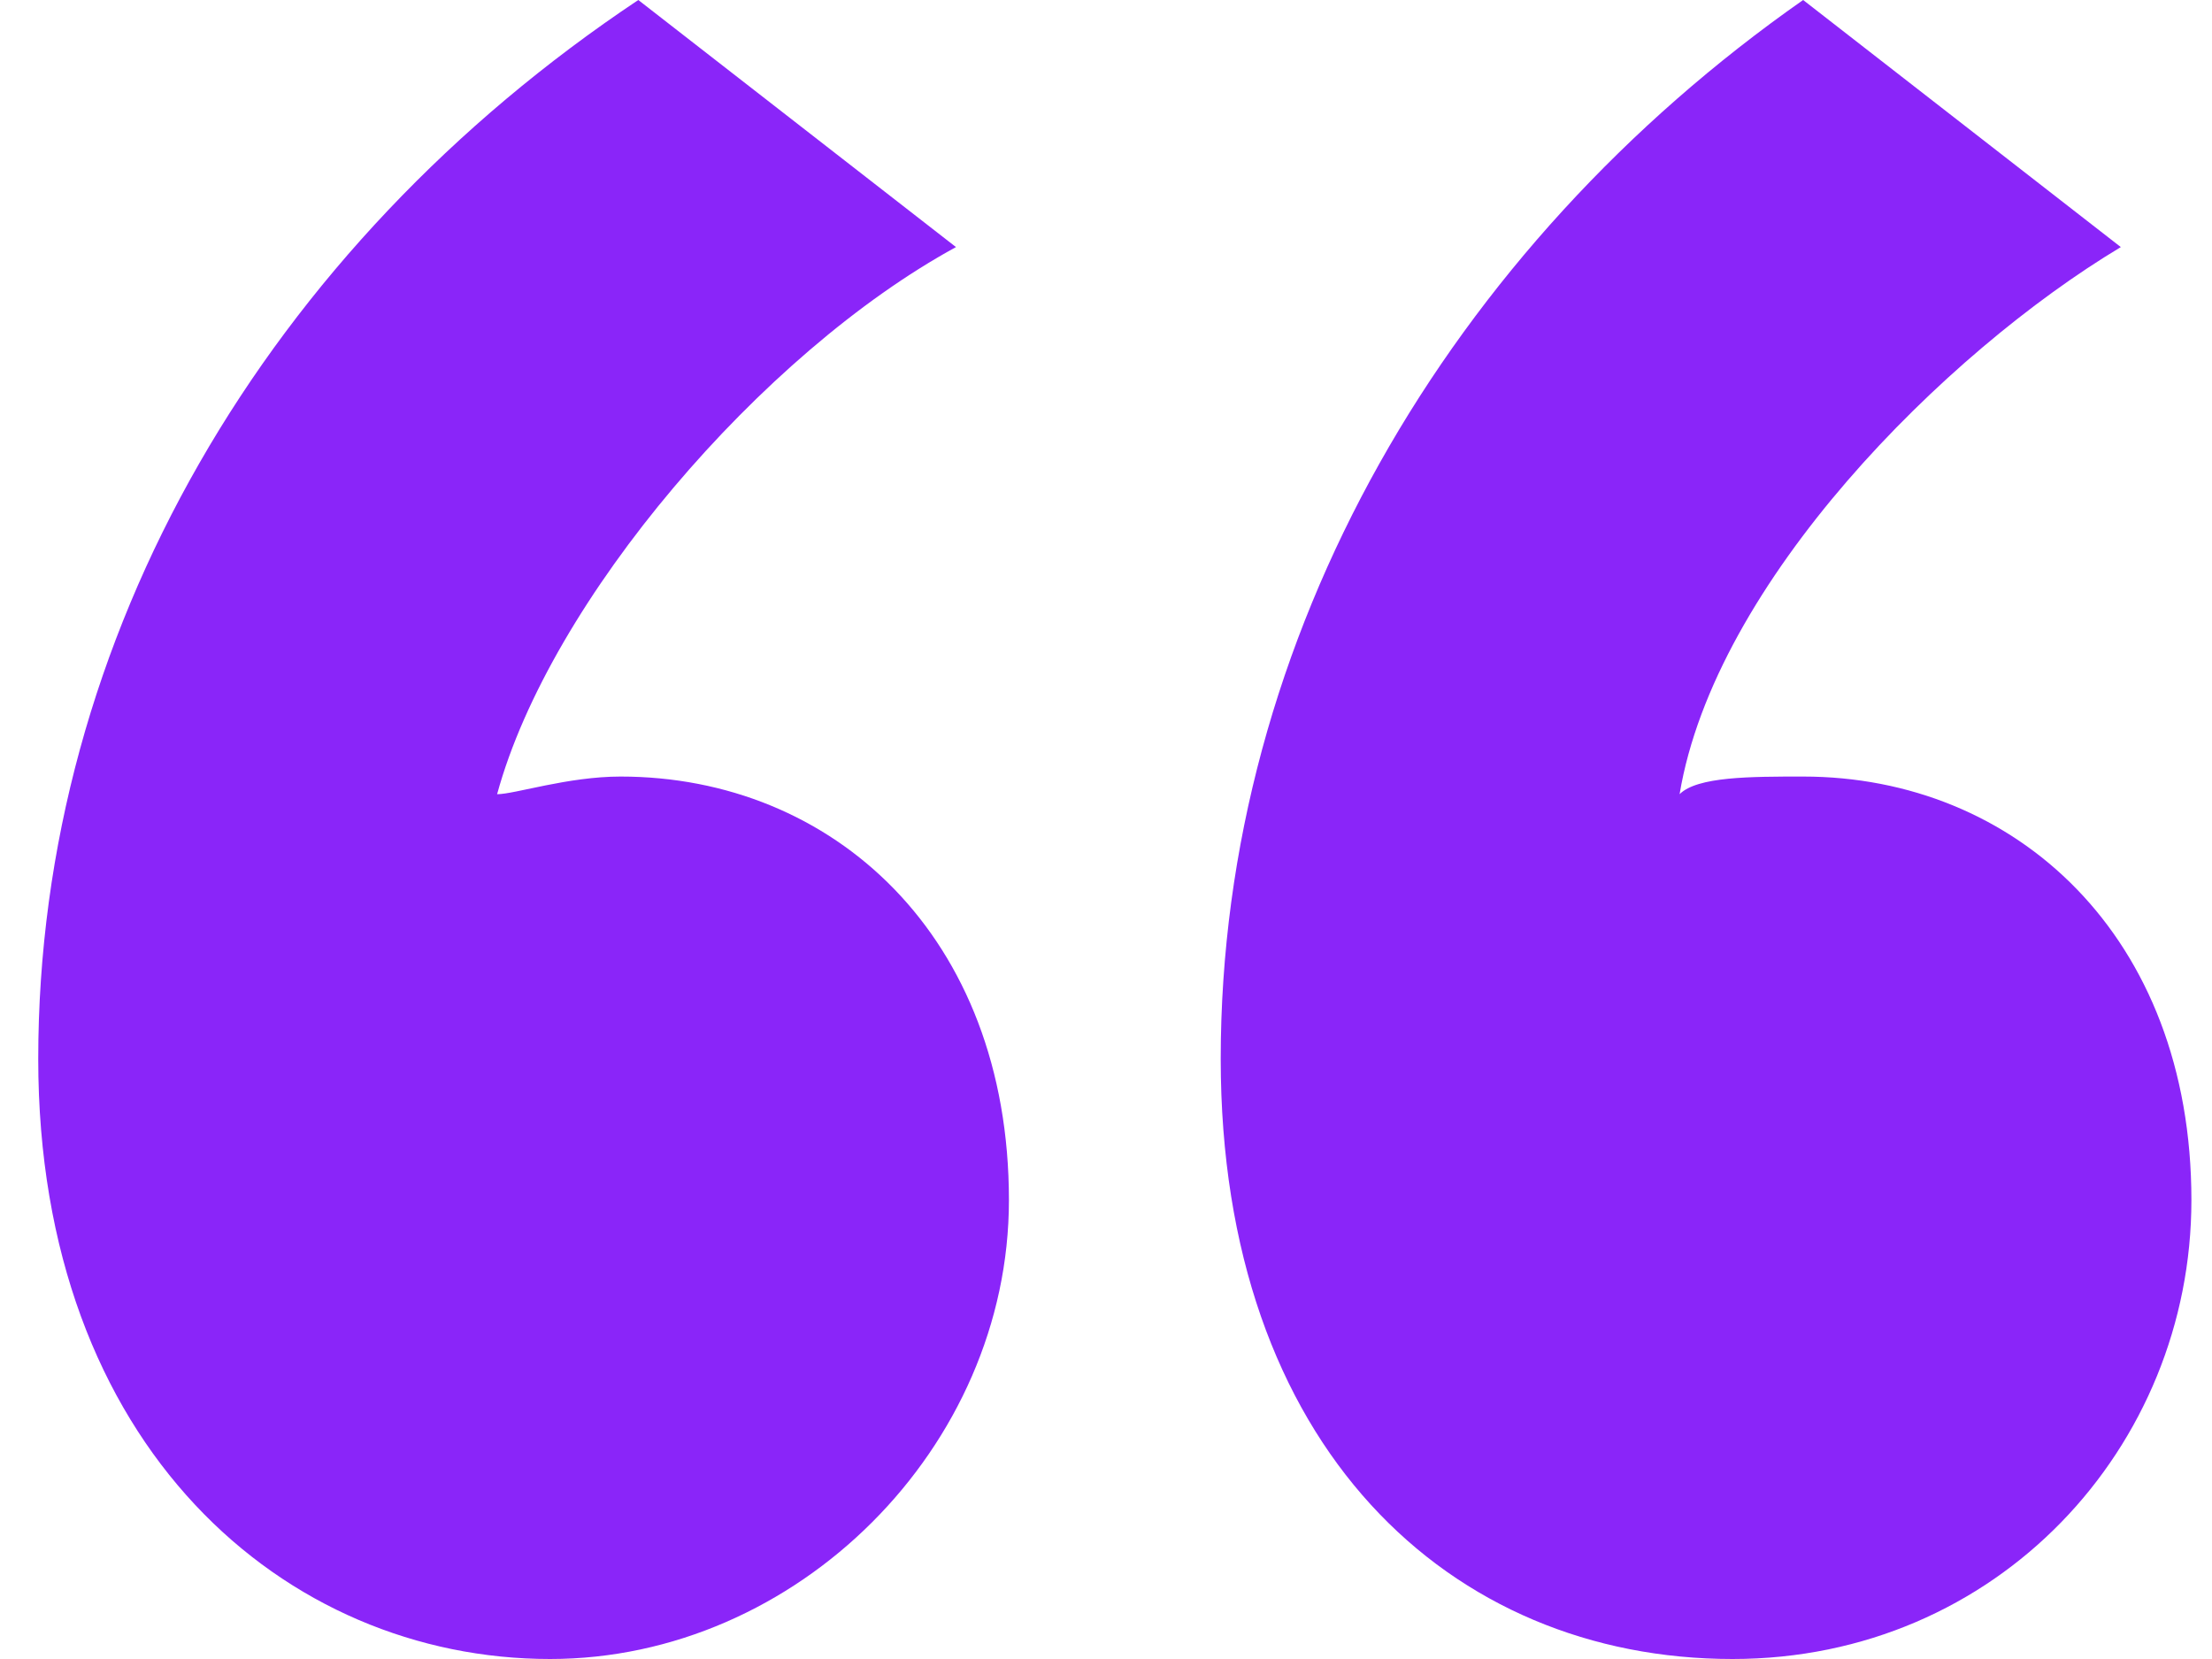 <!-- Generator: Adobe Illustrator 25.1.0, SVG Export Plug-In  --><svg xmlns="http://www.w3.org/2000/svg" xmlns:xlink="http://www.w3.org/1999/xlink" version="1.1" x="0px" y="0px" width="12px" height="9px" viewBox="0 0 12.1 9.4" style="overflow:visible;enable-background:new 0 0 12.1 9.4;fill:url(#CerosGradient_id063363427);" xml:space="preserve" aria-hidden="true">
<defs><linearGradient class="cerosgradient" data-cerosgradient="true" id="CerosGradient_id063363427" gradientUnits="userSpaceOnUse" x1="50%" y1="100%" x2="50%" y2="0%"><stop offset="0%" stop-color="#8A25F9"/><stop offset="100%" stop-color="#8A25F9"/></linearGradient><linearGradient/>
</defs>
<g>
	<path d="M3.4,0l1.8,1.4C4.1,2,2.9,3.4,2.6,4.5C2.7,4.5,3,4.4,3.3,4.4c1.2,0,2.2,0.9,2.2,2.4c0,1.4-1.2,2.6-2.6,2.6   C1.4,9.4,0,8.2,0,6C0,3.6,1.3,1.4,3.4,0z M10,0l1.8,1.4c-1,0.6-2.3,1.9-2.5,3.1c0.1-0.1,0.4-0.1,0.7-0.1c1.2,0,2.2,0.9,2.2,2.4   c0,1.4-1.1,2.6-2.6,2.6C8,9.4,6.7,8.2,6.7,6C6.7,3.6,8,1.4,10,0z" style="fill:url(#CerosGradient_id063363427);"/>
</g>
</svg>